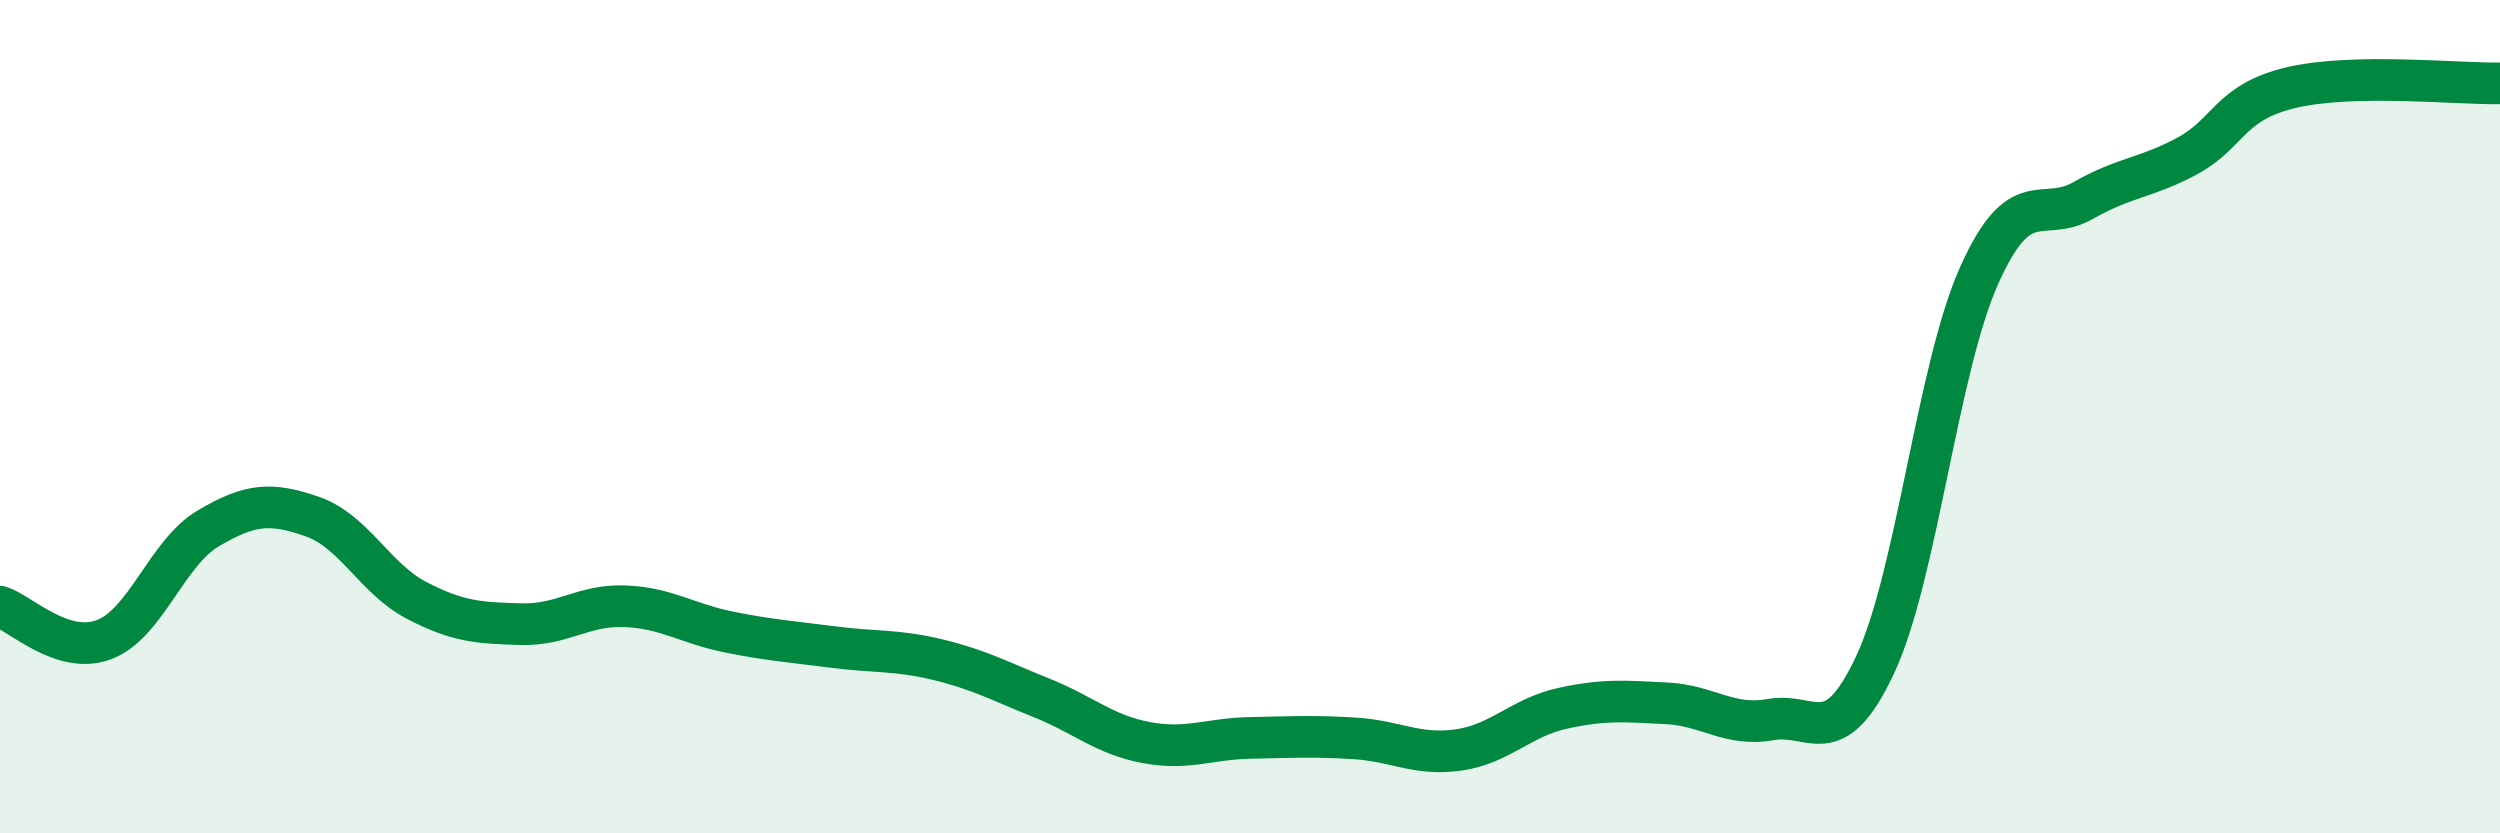 
    <svg width="60" height="20" viewBox="0 0 60 20" xmlns="http://www.w3.org/2000/svg">
      <path
        d="M 0,14.56 C 0.5,14.72 1.5,15.73 2.5,15.35 C 3.5,14.97 4,13.27 5,12.68 C 6,12.09 6.5,12.05 7.5,12.4 C 8.5,12.75 9,13.89 10,14.41 C 11,14.93 11.5,14.95 12.5,14.98 C 13.5,15.01 14,14.51 15,14.55 C 16,14.59 16.5,14.97 17.5,15.17 C 18.5,15.37 19,15.4 20,15.53 C 21,15.66 21.5,15.59 22.5,15.83 C 23.5,16.07 24,16.35 25,16.75 C 26,17.15 26.5,17.63 27.5,17.82 C 28.5,18.01 29,17.73 30,17.71 C 31,17.69 31.5,17.66 32.5,17.72 C 33.5,17.78 34,18.14 35,18 C 36,17.86 36.5,17.22 37.5,17 C 38.5,16.78 39,16.83 40,16.88 C 41,16.93 41.5,17.45 42.5,17.27 C 43.5,17.09 44,18.09 45,15.96 C 46,13.83 46.5,8.84 47.5,6.61 C 48.5,4.38 49,5.38 50,4.81 C 51,4.24 51.5,4.28 52.5,3.74 C 53.5,3.2 53.5,2.45 55,2.1 C 56.5,1.75 59,2.02 60,2L60 20L0 20Z"
        fill="#008740"
        opacity="0.1"
        stroke-linecap="round"
        stroke-linejoin="round"
      />
      <path
        d="M 0,14.56 C 0.5,14.72 1.5,15.73 2.5,15.35 C 3.5,14.97 4,13.27 5,12.68 C 6,12.09 6.5,12.05 7.5,12.4 C 8.5,12.75 9,13.89 10,14.41 C 11,14.93 11.5,14.95 12.5,14.98 C 13.5,15.01 14,14.51 15,14.55 C 16,14.59 16.5,14.97 17.5,15.17 C 18.5,15.37 19,15.4 20,15.53 C 21,15.66 21.5,15.59 22.5,15.83 C 23.5,16.07 24,16.35 25,16.75 C 26,17.15 26.5,17.63 27.5,17.82 C 28.5,18.01 29,17.73 30,17.71 C 31,17.69 31.5,17.66 32.5,17.72 C 33.5,17.78 34,18.14 35,18 C 36,17.86 36.5,17.22 37.5,17 C 38.5,16.78 39,16.83 40,16.88 C 41,16.93 41.5,17.45 42.5,17.27 C 43.5,17.09 44,18.09 45,15.96 C 46,13.83 46.5,8.84 47.5,6.61 C 48.5,4.38 49,5.38 50,4.81 C 51,4.24 51.5,4.28 52.5,3.74 C 53.5,3.2 53.5,2.45 55,2.1 C 56.5,1.75 59,2.02 60,2"
        stroke="#008740"
        stroke-width="1"
        fill="none"
        stroke-linecap="round"
        stroke-linejoin="round"
      />
    </svg>
  